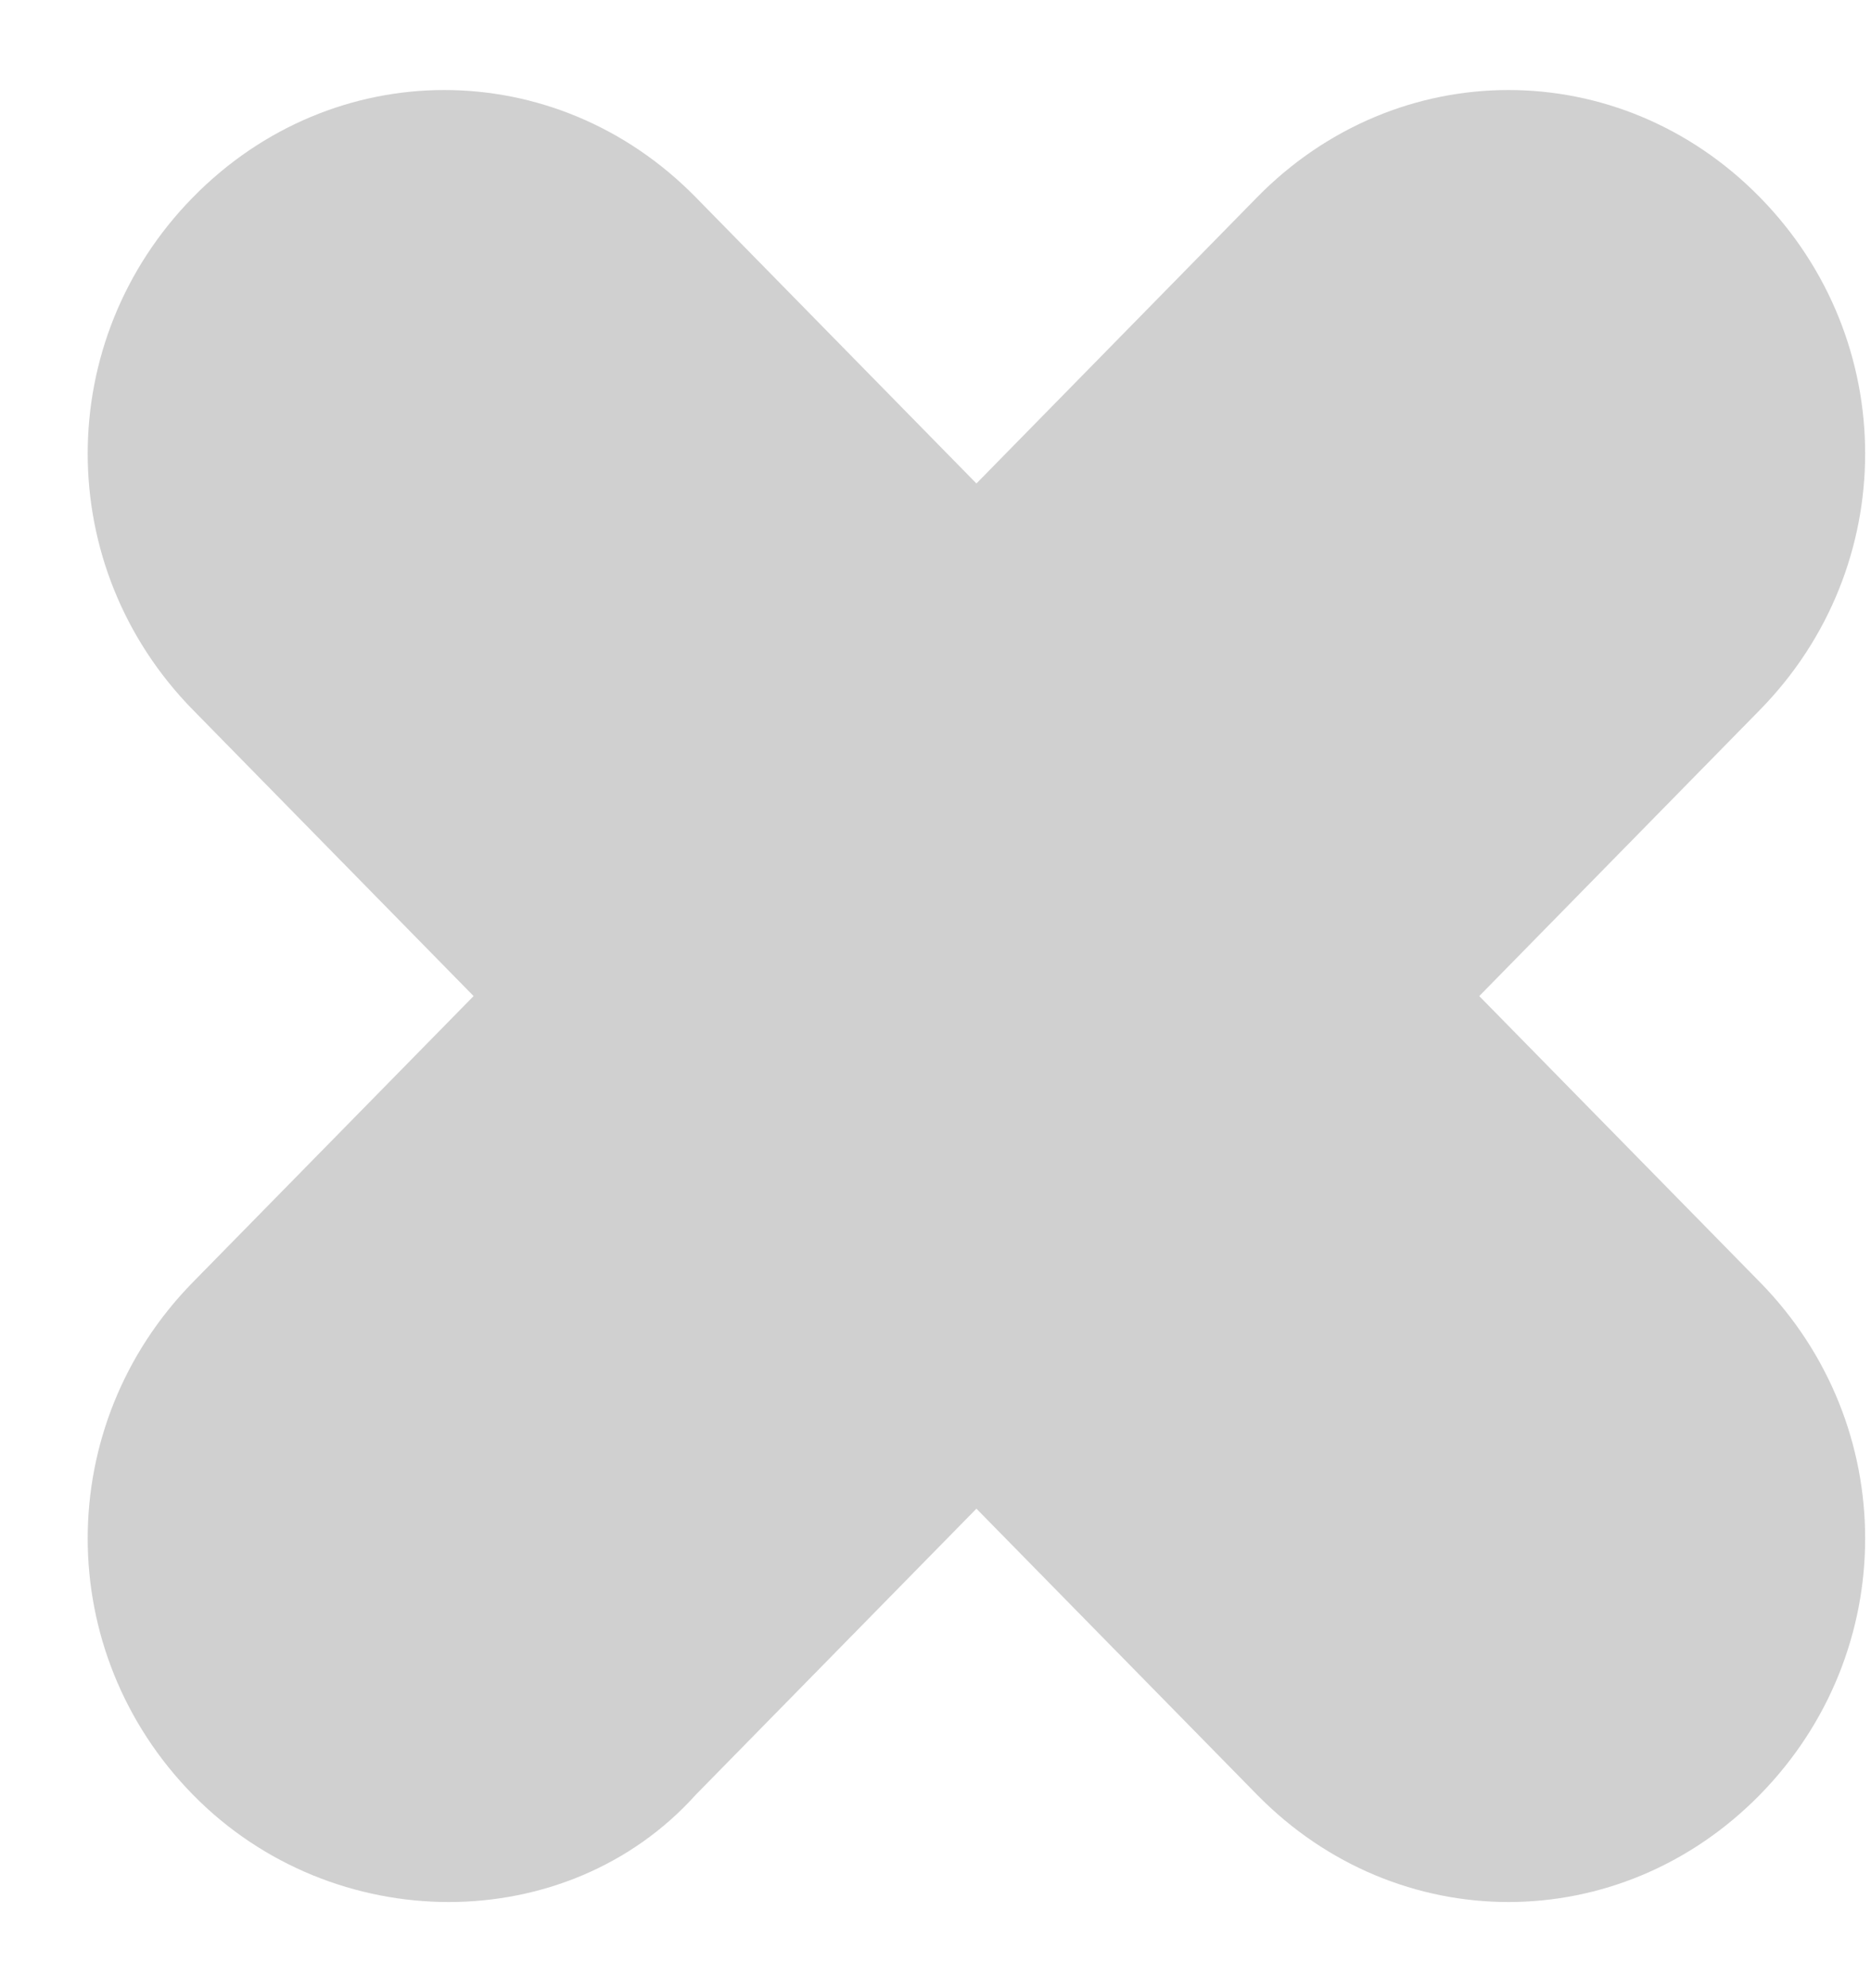 <svg xmlns="http://www.w3.org/2000/svg" width="16" height="17" viewBox="0 0 16 17" fill="none"><path opacity="0.2" fill-rule="evenodd" clip-rule="evenodd" d="M1.65 10.963C0.45 12.186 0.45 14.123 1.65 15.346C2.85 16.569 4.85 16.569 5.95 15.346L8.35 12.9L10.75 15.346C11.95 16.569 13.85 16.569 15.05 15.346C16.25 14.123 16.25 12.186 15.05 10.963L12.65 8.517L15.05 6.07C16.25 4.847 16.25 2.91 15.05 1.687C13.85 0.464 11.95 0.464 10.75 1.687L8.35 4.134L5.95 1.687C4.75 0.464 2.85 0.464 1.65 1.687C0.45 2.91 0.45 4.847 1.65 6.07L4.05 8.517L1.65 10.963Z" fill="#171717"></path></svg>